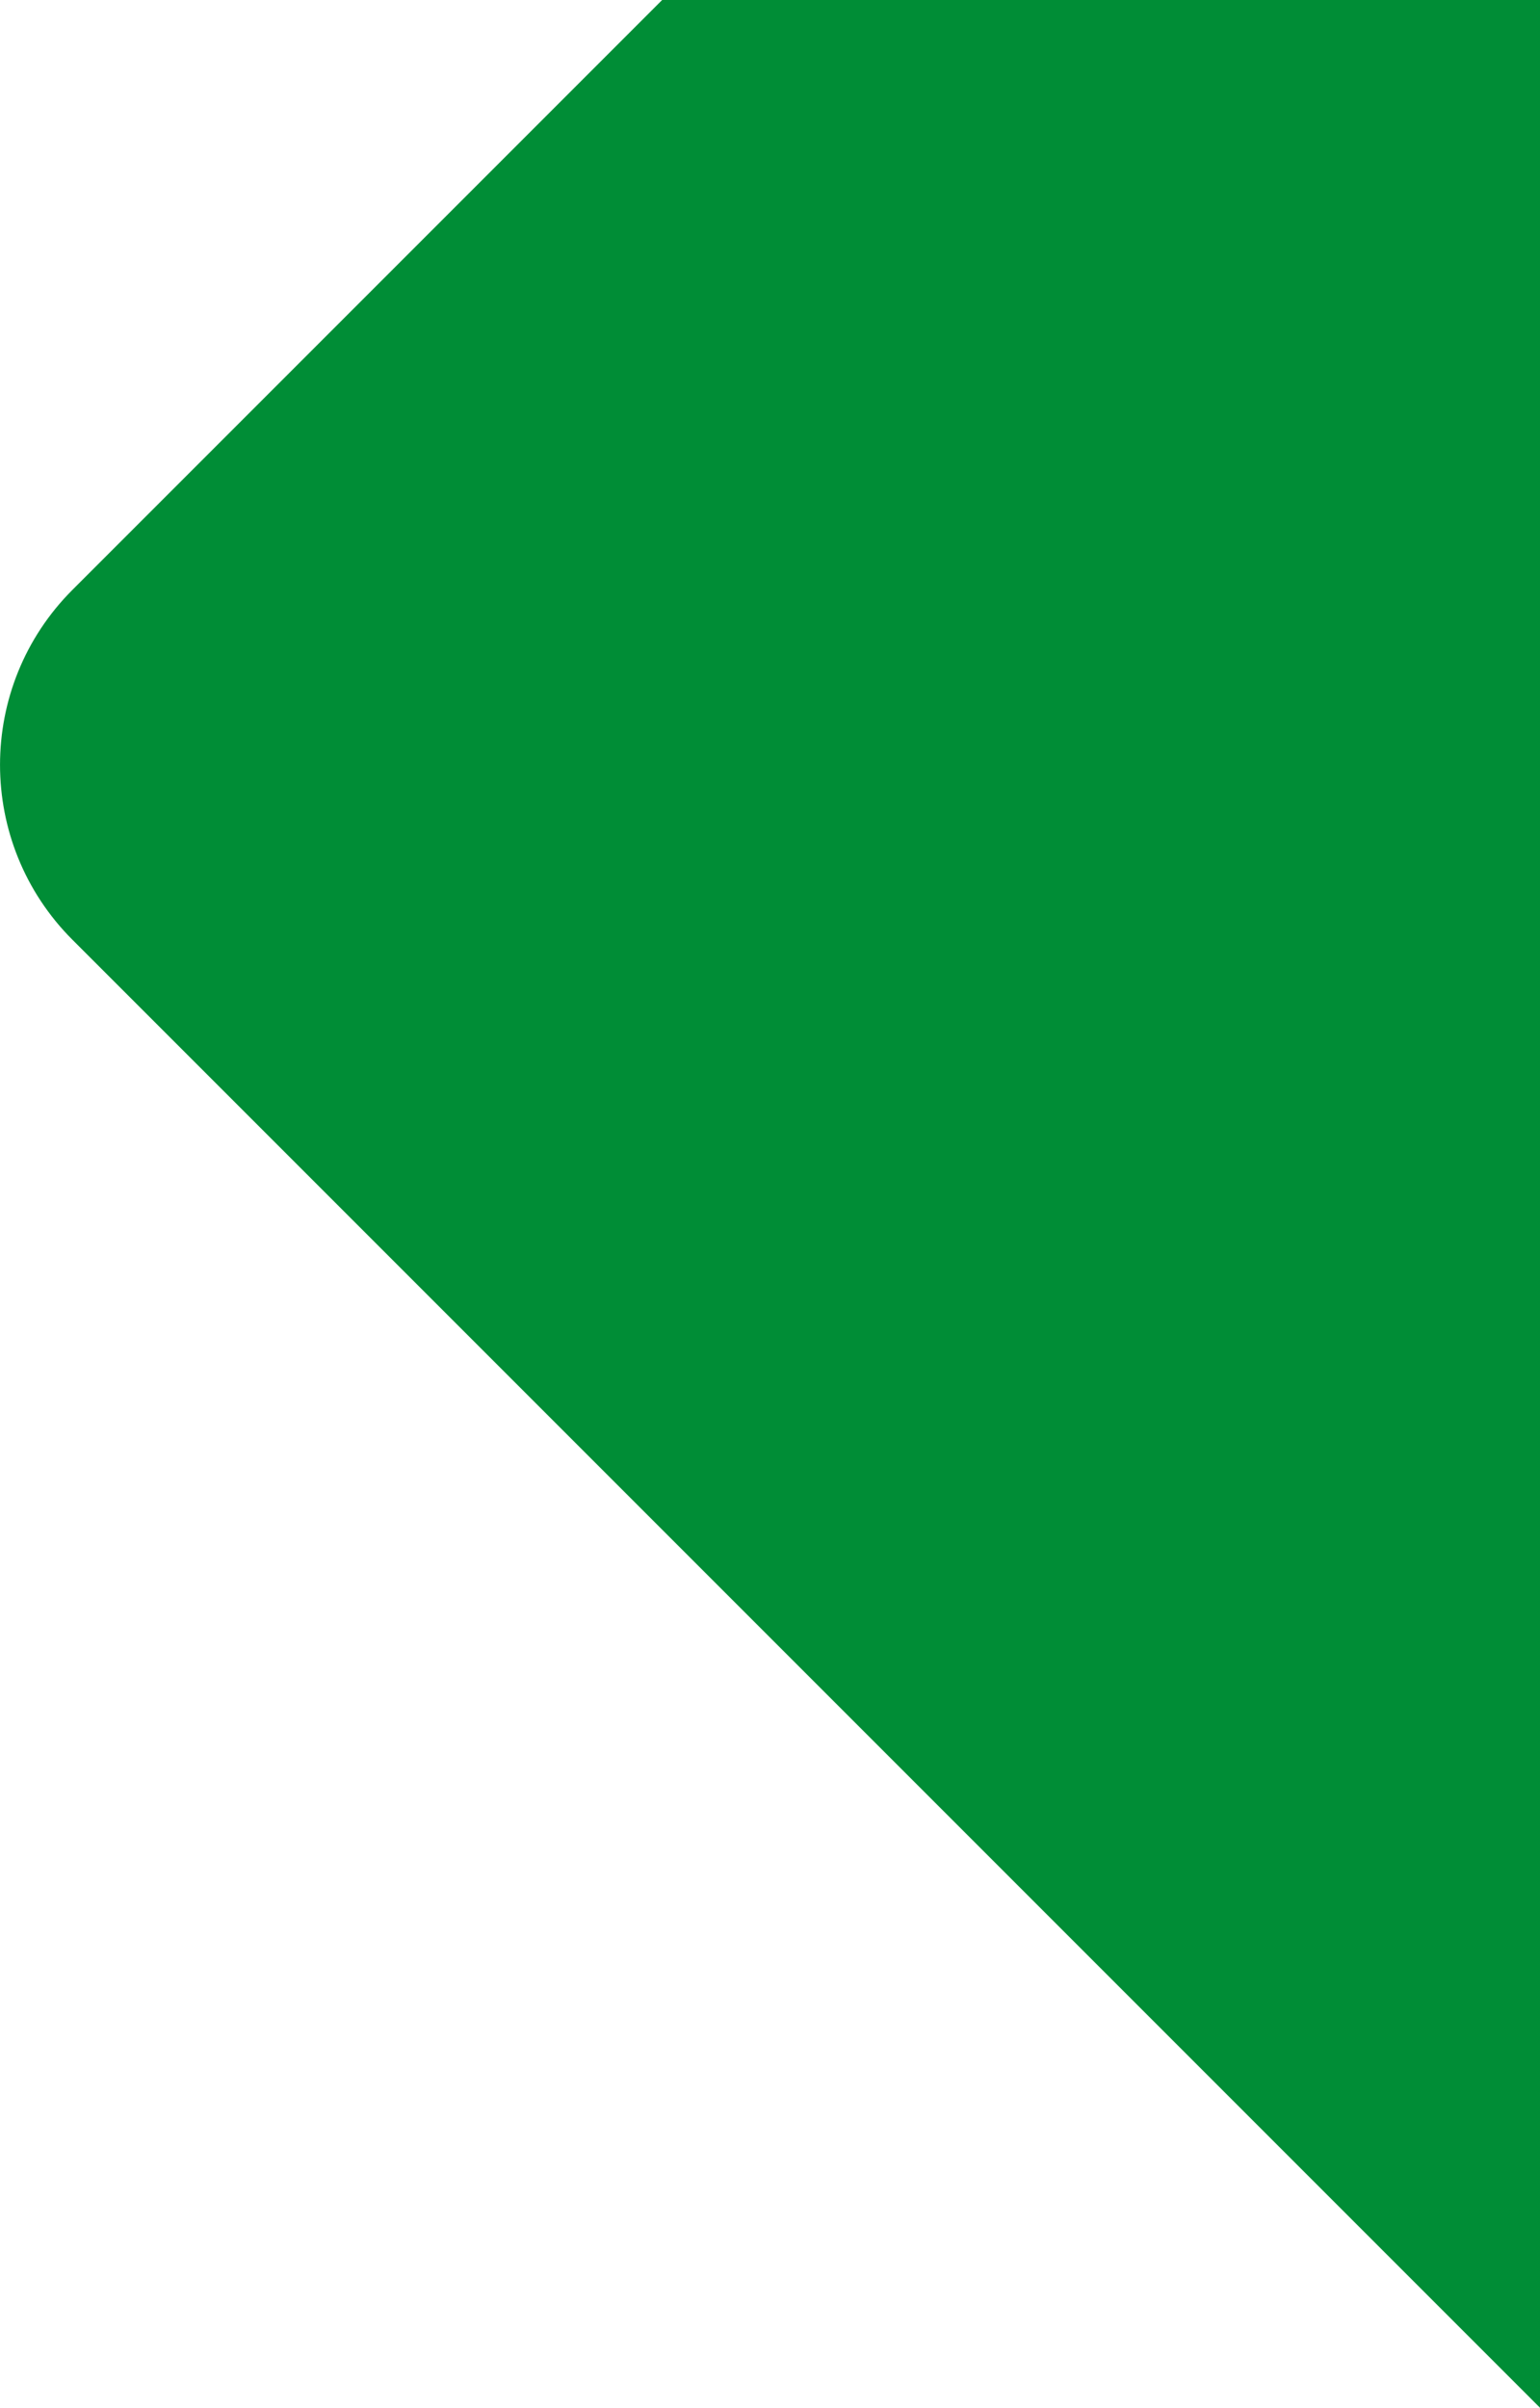 <?xml version="1.0" encoding="UTF-8"?>
<svg id="Livello_2" data-name="Livello 2" xmlns="http://www.w3.org/2000/svg" viewBox="0 0 175.46 274.25">
  <defs>
    <style>
      .cls-1 {
        fill: #008d36;
        stroke-width: 0px;
      }
    </style>
  </defs>
  <g id="Livello_1-2" data-name="Livello 1">
    <path class="cls-1" d="m8.26,107.05l167.2,167.2V0h-100.02L8.26,67.18c-11.01,11.01-11.01,28.86,0,39.87Z"/>
  </g>
</svg>